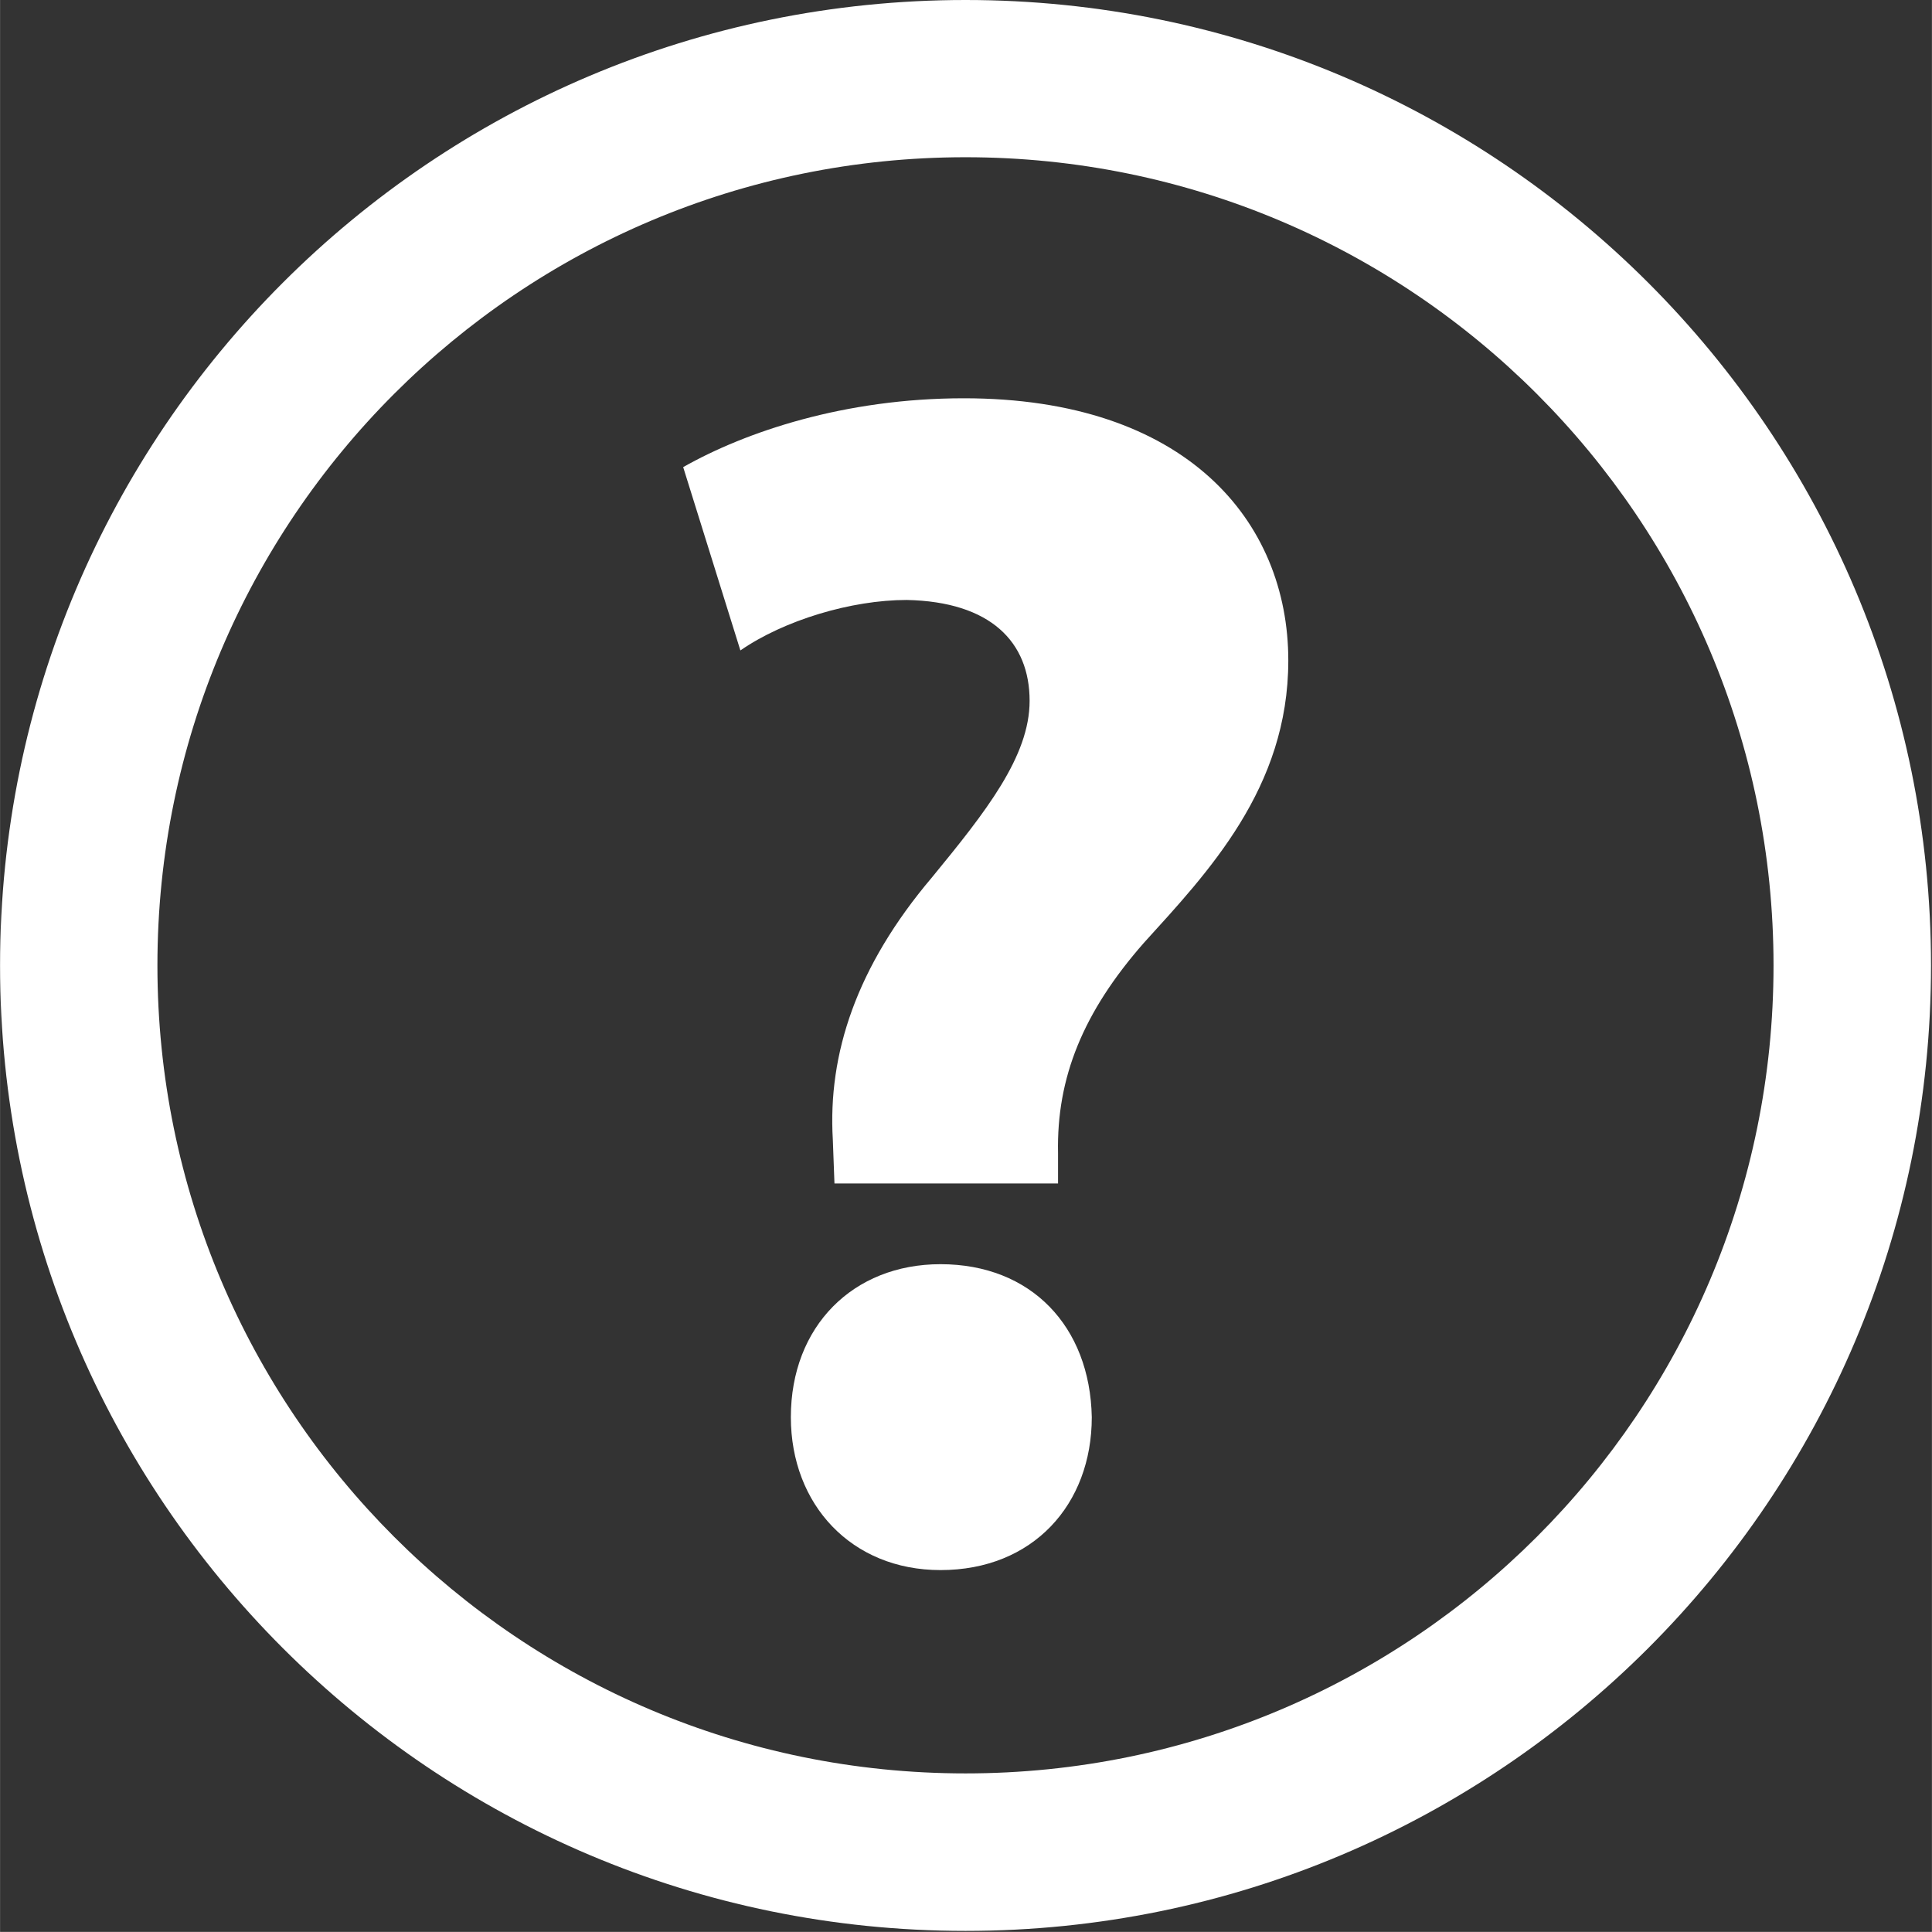<?xml version="1.0" encoding="UTF-8" standalone="no"?>
<svg
   fill="#ffffff"
   height="15.999"
   width="16"
   version="1.1"
   id="Capa_1"
   viewBox="0 0 0.591 0.591"
   xml:space="preserve"
   sodipodi:docname="help.svg"
   inkscape:version="1.4.1-rc (06eac75fbf, 2025-03-29)"
   xmlns:inkscape="http://www.inkscape.org/namespaces/inkscape"
   xmlns:sodipodi="http://sodipodi.sourceforge.net/DTD/sodipodi-0.dtd"
   xmlns="http://www.w3.org/2000/svg"
   xmlns:svg="http://www.w3.org/2000/svg"><rect x="0" y="0" width="0.591" height="0.591" fill="#333333" stroke="none"/><defs
   id="defs3" /><sodipodi:namedview
   id="namedview3"
   pagecolor="#ffffff"
   bordercolor="#000000"
   borderopacity="0.25"
   inkscape:showpageshadow="2"
   inkscape:pageopacity="0.0"
   inkscape:pagecheckerboard="0"
   inkscape:deskcolor="#d1d1d1"
   inkscape:zoom="1.6643526"
   inkscape:cx="-25.835872"
   inkscape:cy="8.1112621"
   inkscape:window-width="2550"
   inkscape:window-height="1787"
   inkscape:window-x="26"
   inkscape:window-y="23"
   inkscape:window-maximized="0"
   inkscape:current-layer="Capa_1" />
<g
   id="g3"
   transform="scale(0.02)">
	<path
   d="M 14.768,0 C 6.611,0 0,6.609 0,14.768 c 0,8.155 6.611,14.767 14.768,14.767 8.157,0 14.768,-6.612 14.768,-14.767 C 29.535,6.609 22.924,0 14.768,0 Z m 0,27.126 C 7.94,27.126 2.407,21.594 2.407,14.767 2.407,7.939 7.94,2.405 14.768,2.405 c 6.826,0 12.359,5.535 12.359,12.362 0,6.827 -5.533,12.359 -12.359,12.359 z"
   id="path1" />
	<path
   d="m 14.385,19.337 c -1.338,0 -2.289,0.951 -2.289,2.34 0,1.336 0.926,2.339 2.289,2.339 1.414,0 2.314,-1.003 2.314,-2.339 -0.027,-1.389 -0.928,-2.34 -2.314,-2.34 z"
   id="path2" />
	<path
   d="m 14.742,6.092 c -1.824,0 -3.34,0.513 -4.293,1.053 l 0.875,2.804 c 0.668,-0.462 1.697,-0.772 2.545,-0.772 1.285,0.027 1.879,0.644 1.879,1.543 0,0.85 -0.67,1.697 -1.494,2.701 -1.156,1.364 -1.594,2.701 -1.516,4.012 l 0.025,0.669 h 3.42 v -0.463 c -0.025,-1.158 0.387,-2.162 1.311,-3.215 0.979,-1.08 2.211,-2.366 2.211,-4.321 0,-2.135 -1.566,-4.011 -4.963,-4.011 z"
   id="path3" />
</g>
</svg>
